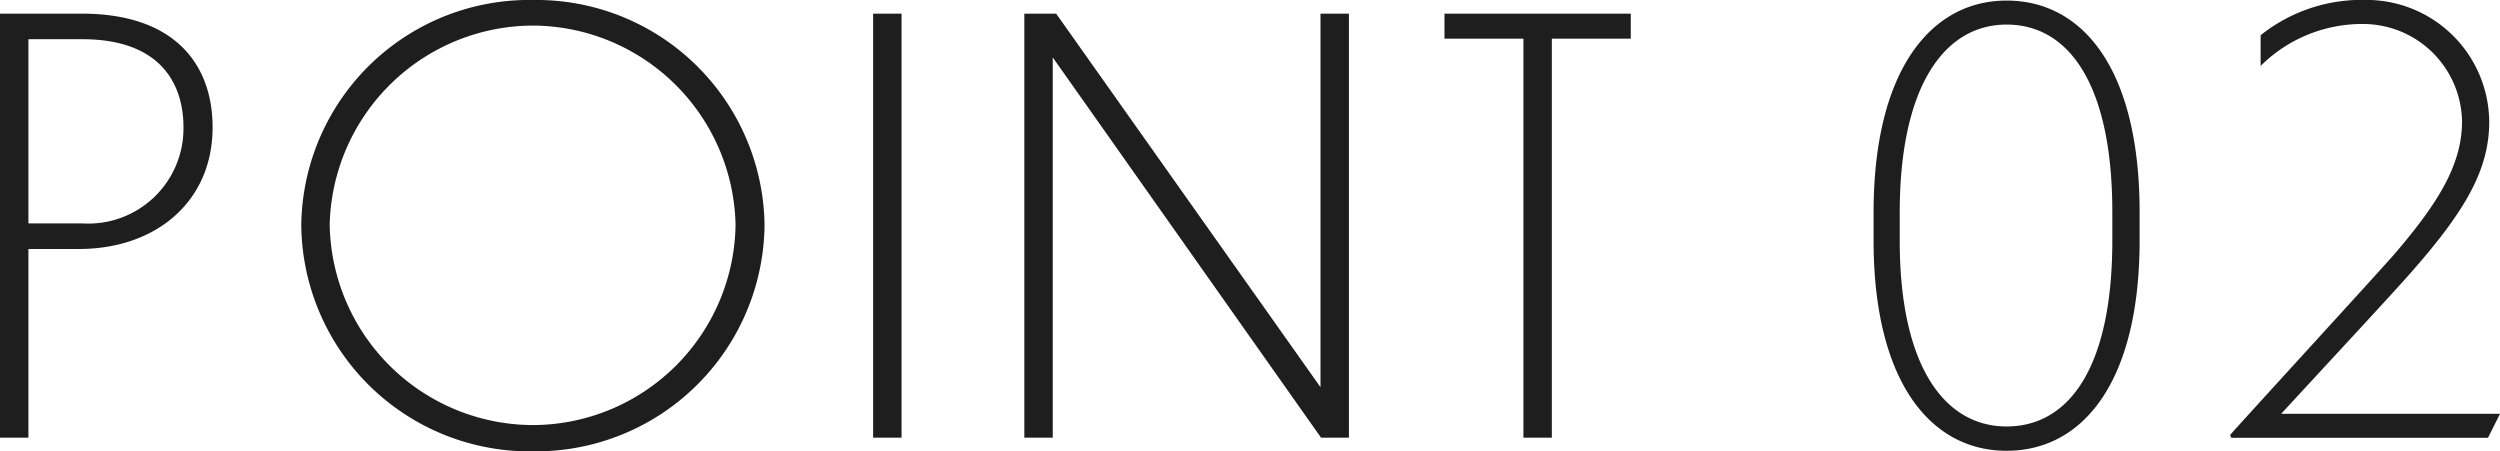 <svg xmlns="http://www.w3.org/2000/svg" width="79.164" height="14.292" viewBox="0 0 79.164 14.292"><path d="M-36.882-5.976c2.43,0,4.23-1.494,4.23-3.852,0-2-1.206-3.6-4.14-3.6h-2.592V0h.9V-5.976Zm.108-6.642c2.448,0,3.2,1.386,3.2,2.79a3.013,3.013,0,0,1-3.2,3.042h-1.71v-5.832ZM-22.5-13.86a7.216,7.216,0,0,0-7.344,7.128A7.234,7.234,0,0,0-22.5.432a7.242,7.242,0,0,0,7.326-7.164A7.223,7.223,0,0,0-22.5-13.86Zm0,.81a6.448,6.448,0,0,1,6.408,6.3A6.435,6.435,0,0,1-22.5-.4,6.454,6.454,0,0,1-28.944-6.75,6.456,6.456,0,0,1-22.5-13.05ZM-11.736,0h.9V-13.428h-.9ZM2.448,0H3.33V-13.428h-.9V-1.6L-5.94-13.428H-6.948V0h.9V-12.042ZM8.856,0h.9V-12.636h2.5v-.792h-5.9v.792h2.5Zm15.3-13.842c-2.394,0-4.212,2.2-4.212,6.714v.882c0,4.464,1.8,6.66,4.212,6.66,2.43,0,4.212-2.2,4.212-6.66v-.9C28.368-11.646,26.586-13.842,24.156-13.842Zm3.348,7.6c0,4.014-1.368,5.886-3.348,5.886-1.944,0-3.384-1.872-3.384-5.886v-.882c0-4.05,1.44-5.958,3.384-5.958,1.98,0,3.348,1.908,3.348,5.94ZM39.78-.756H32.85c1.26-1.368,3.8-4.1,4.212-4.59,1.62-1.854,2.394-3.168,2.376-4.7a3.888,3.888,0,0,0-3.924-3.816A5.121,5.121,0,0,0,32.2-12.744v.972A4.556,4.556,0,0,1,35.478-13.1a3.138,3.138,0,0,1,3.1,3.078c0,1.35-.72,2.556-2.16,4.23-.486.558-4.842,5.31-5.184,5.706l.036.09H39.4Z" transform="translate(39.384 13.86)" fill="#1e1e1e"/></svg>